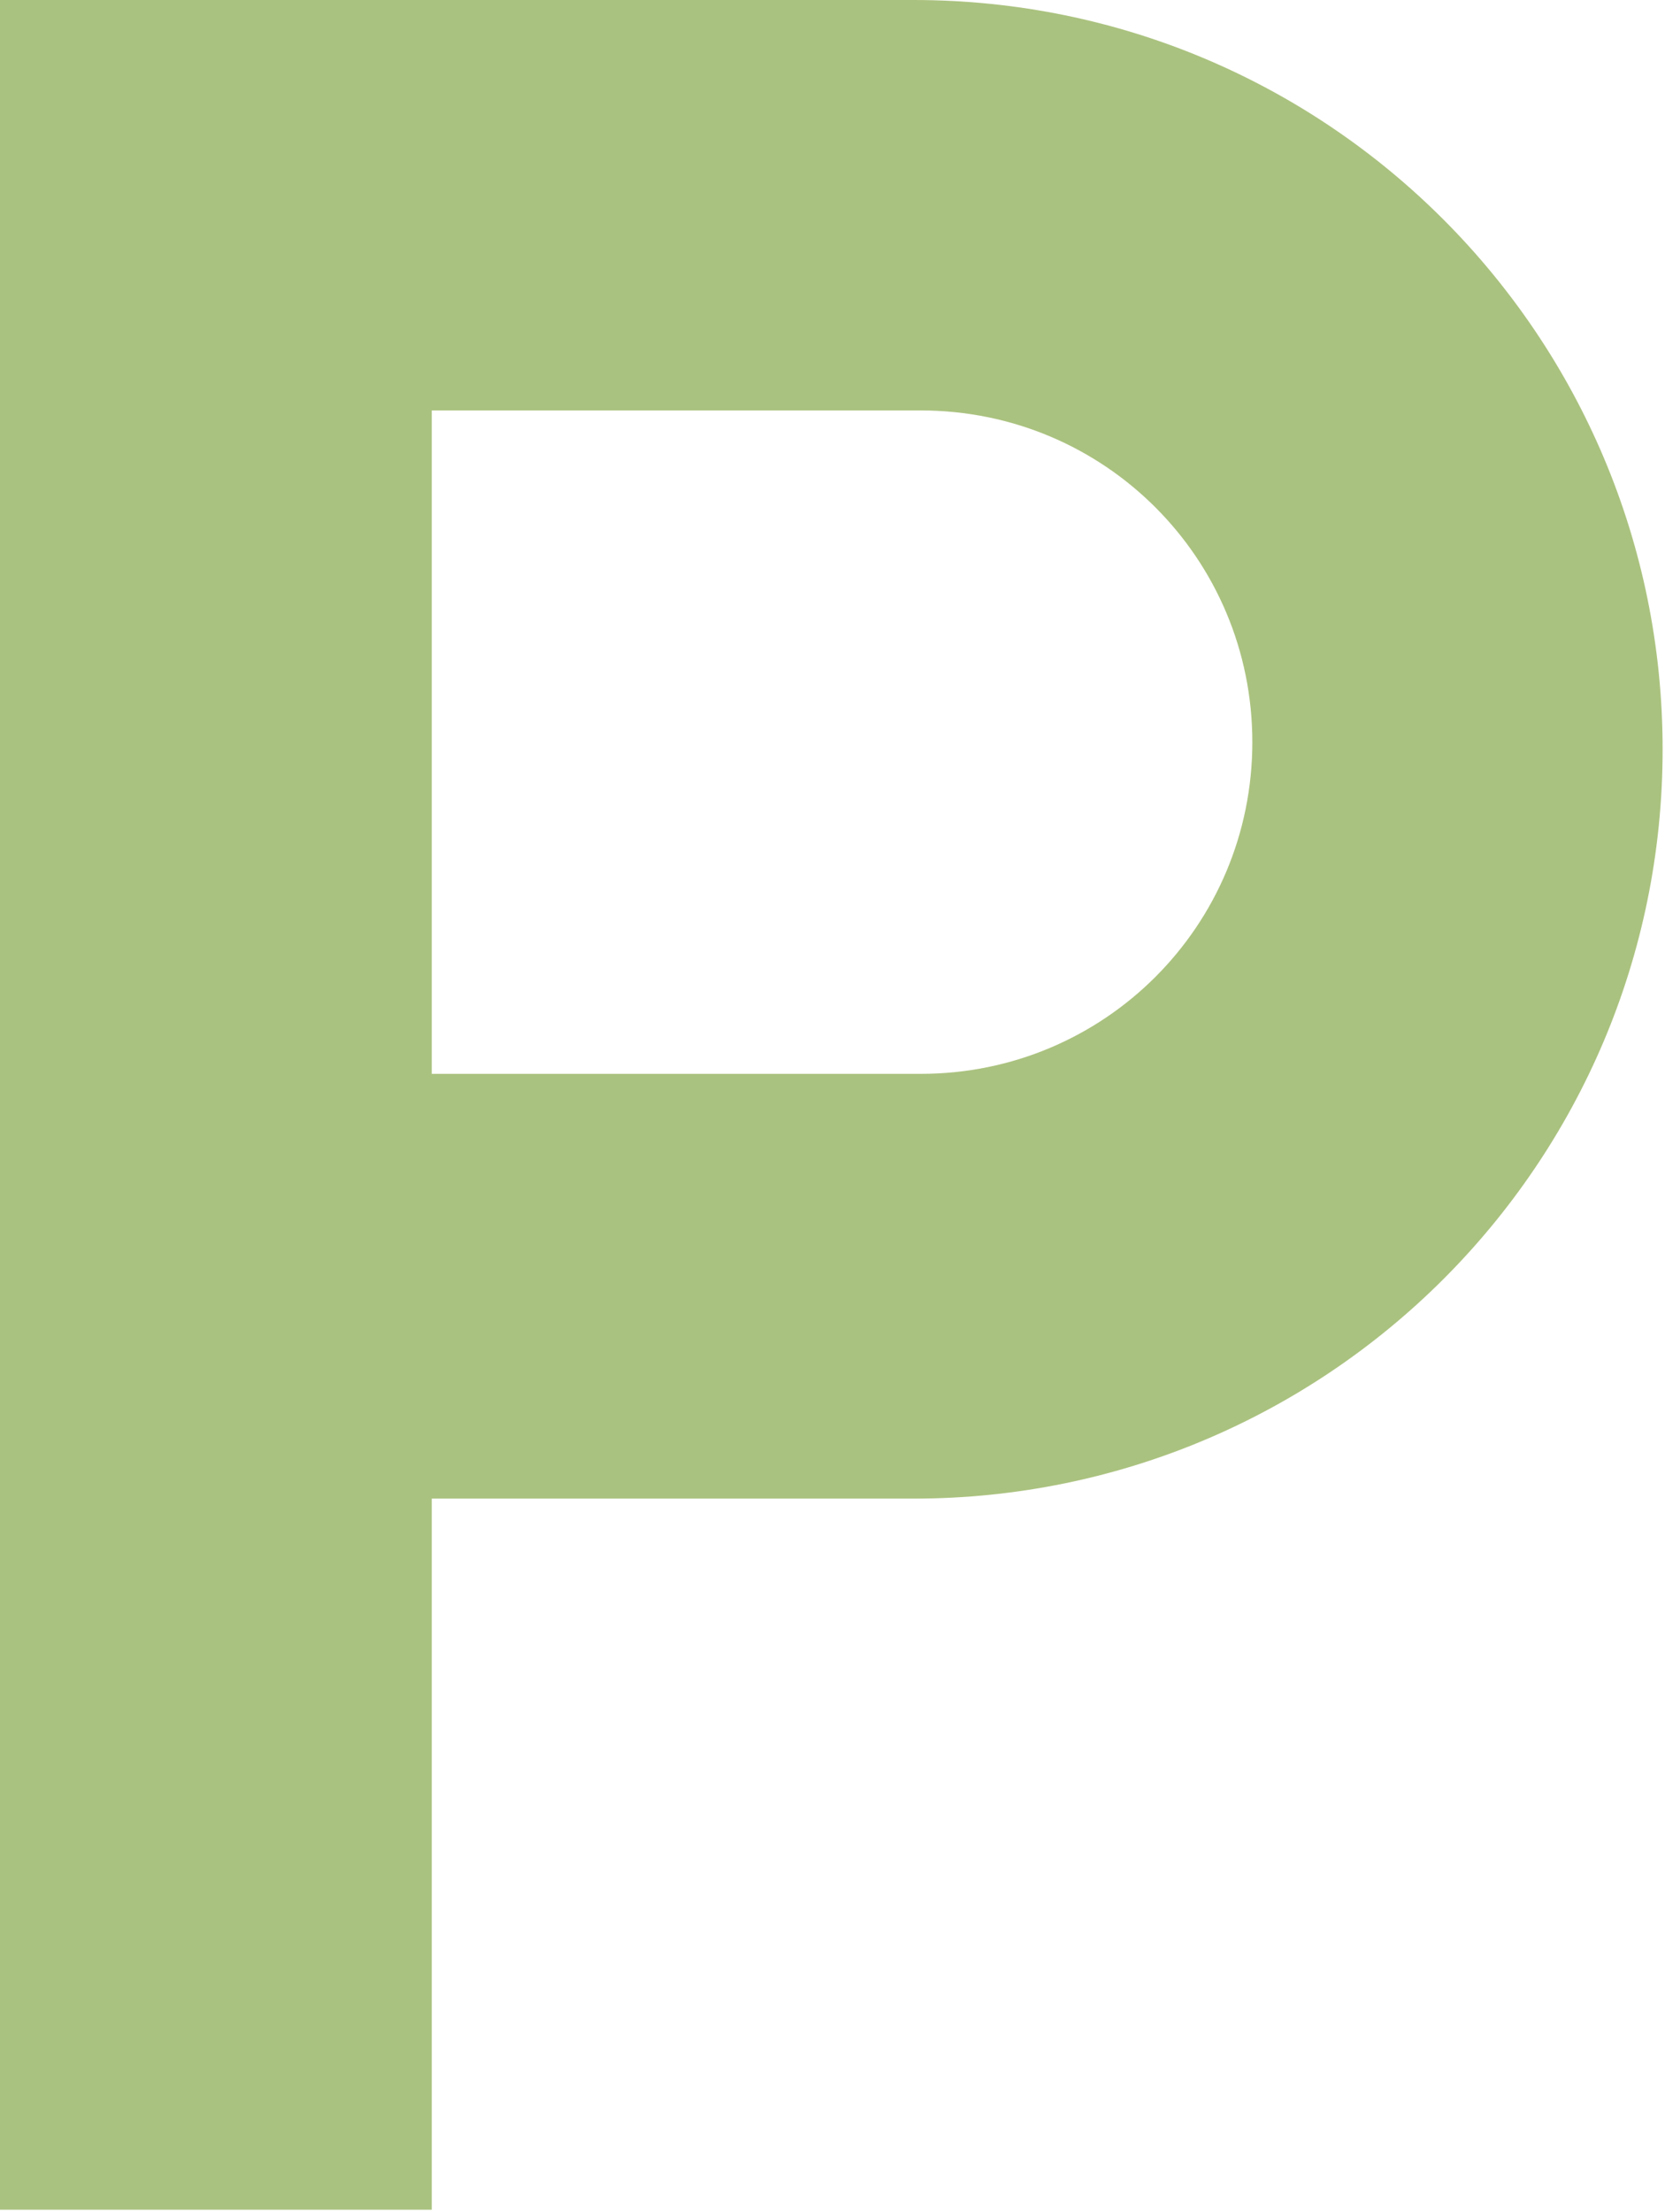 <?xml version="1.0" encoding="utf-8"?>
<!-- Generator: Adobe Illustrator 27.0.1, SVG Export Plug-In . SVG Version: 6.00 Build 0)  -->
<svg version="1.1" id="Layer_1" xmlns="http://www.w3.org/2000/svg" xmlns:xlink="http://www.w3.org/1999/xlink" x="0px" y="0px"
	 viewBox="0 0 69.8 92.7" style="enable-background:new 0 0 69.8 92.7;" xml:space="preserve">
<style type="text/css">
	.st0{fill:#AAC27F;}
</style>
<g id="Layer_3">
</g>
<g id="Layer_2_00000049937419974476198170000018223056731540197255_">
</g>
<g id="Layer_6">
	<g>
		<path class="st0" d="M38.3,0c17.4,0,31.4,14.1,31.4,31.4c0,17.4-14.1,31.4-31.4,31.4H18.1v29.8H0V0H38.3z M38.6,45
			c7.7,0,13.9-6.2,13.9-13.9s-6.2-13.9-13.9-13.9H18.1V45H38.6z"/>
	</g>
</g>
</svg>
